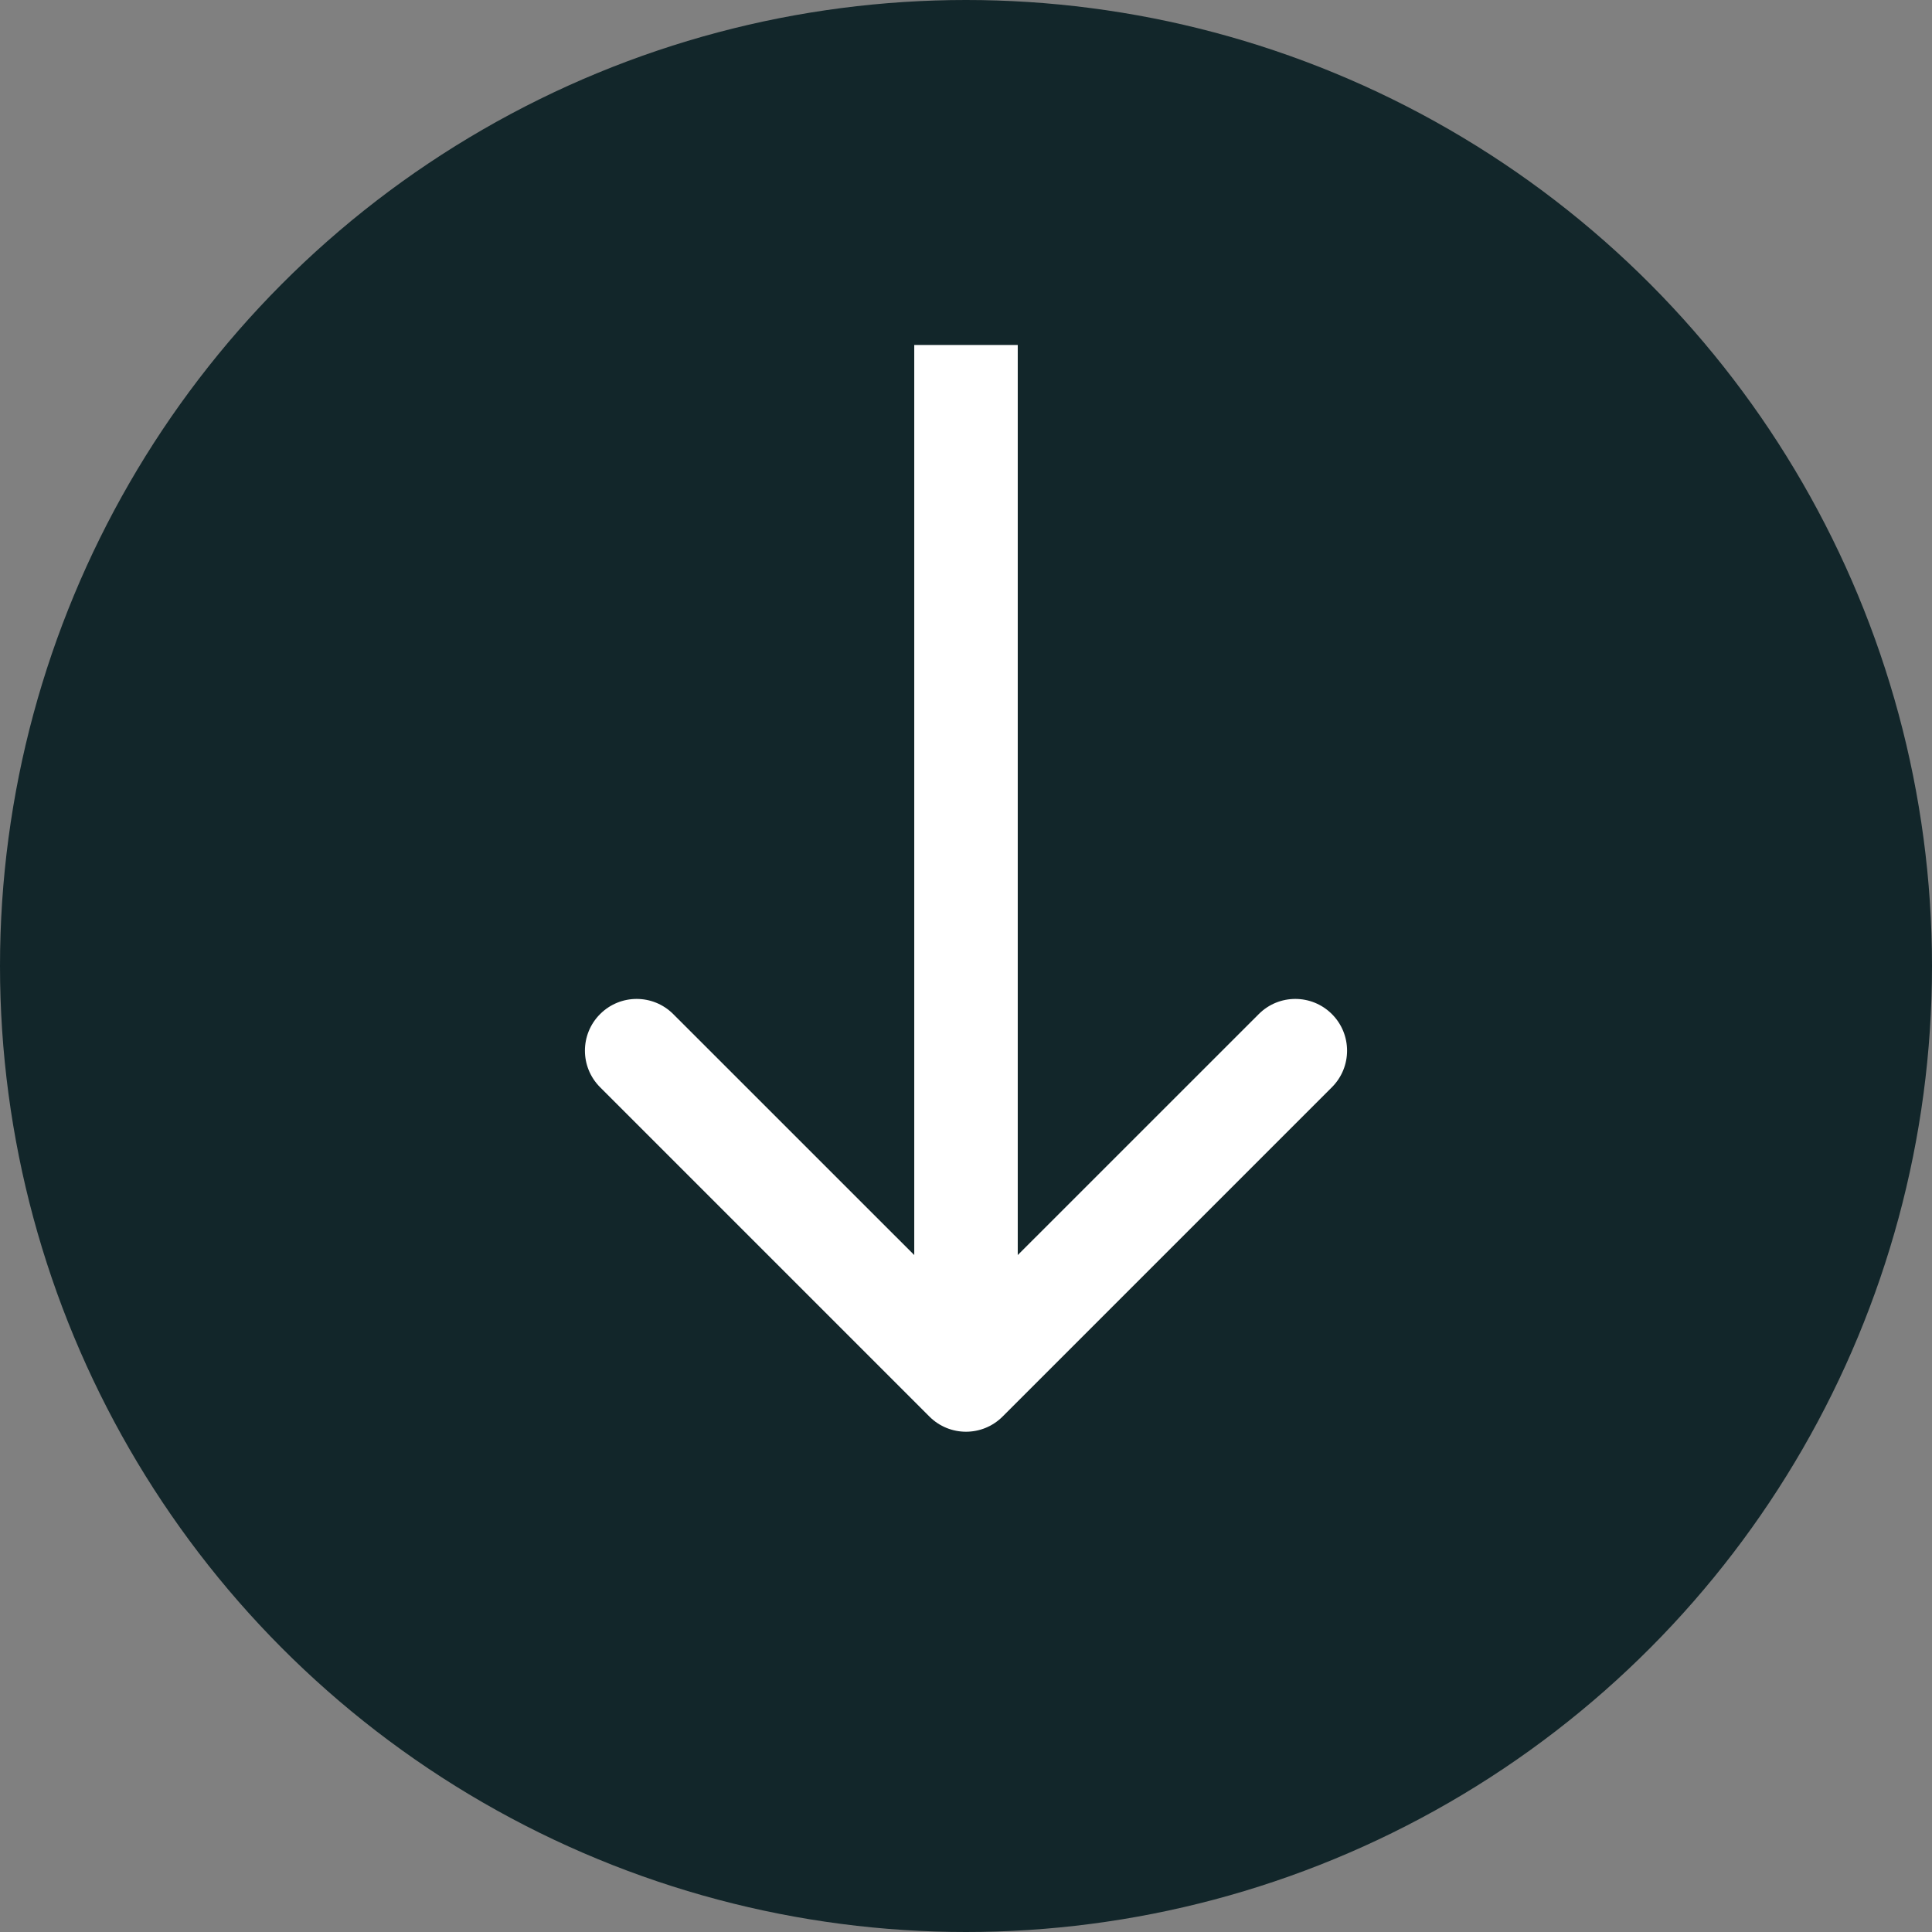 <svg width="28" height="28" viewBox="0 0 28 28" fill="none" xmlns="http://www.w3.org/2000/svg">
<rect x="0" y="0" width="28" height="28" fill="#808080" stroke="none"/>
<circle cx="14" cy="14" r="14" transform="rotate(-180 14 14)" fill="#12262A"/>
<path d="M13.47 20.53C13.763 20.823 14.237 20.823 14.53 20.53L19.303 15.757C19.596 15.464 19.596 14.99 19.303 14.697C19.01 14.404 18.535 14.404 18.243 14.697L14 18.939L9.757 14.697C9.464 14.404 8.99 14.404 8.697 14.697C8.404 14.99 8.404 15.464 8.697 15.757L13.47 20.53ZM13.25 5V20H14.75V5H13.25Z" fill="white"/>
</svg>
